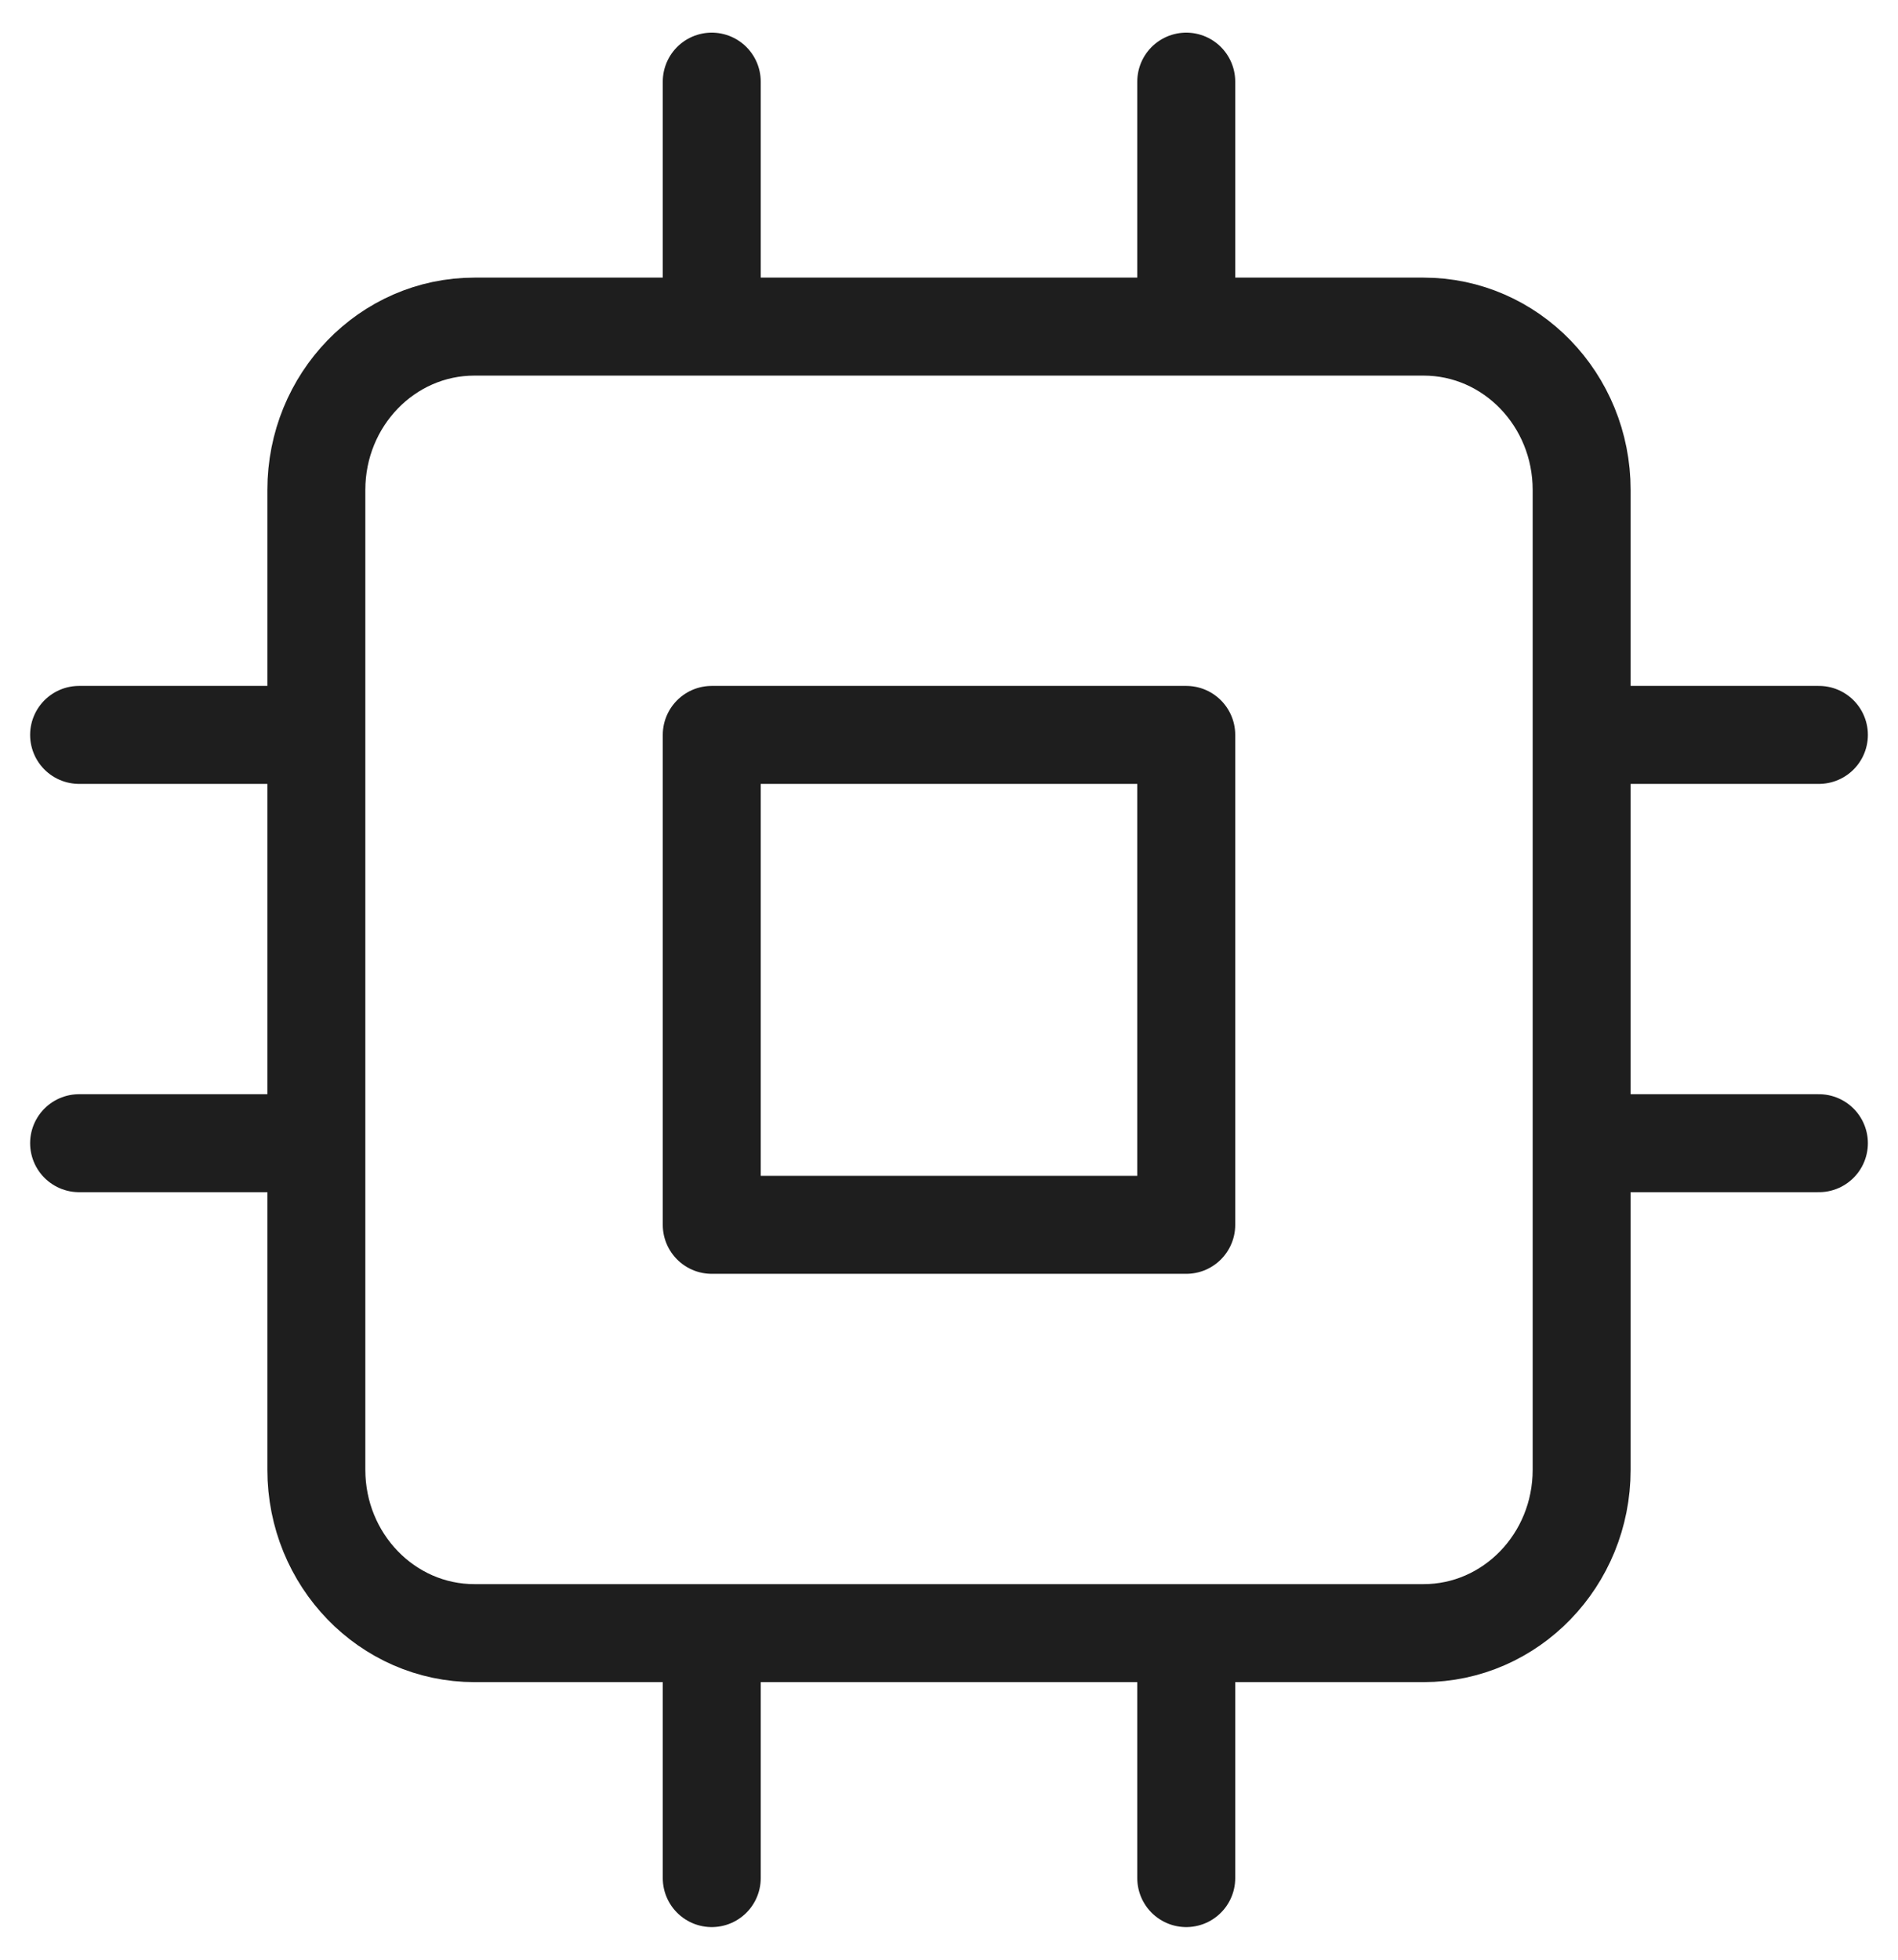 <svg xmlns="http://www.w3.org/2000/svg" width="31" height="32" viewBox="0 0 31 32" fill="none"><g clip-path="url(#clip0_139_940)"><path d="M11.625 1.333V5.333M19.375 1.333V5.333M11.625 26.667V30.667M19.375 26.667V30.667M25.833 12H29.708M25.833 18.667H29.708M1.292 12H5.167M1.292 18.667H5.167M7.75 5.333H23.25C24.677 5.333 25.833 6.527 25.833 8V24C25.833 25.473 24.677 26.667 23.25 26.667H7.75C6.323 26.667 5.167 25.473 5.167 24V8C5.167 6.527 6.323 5.333 7.75 5.333ZM11.625 12H19.375V20H11.625V12Z" stroke="#1E1E1E" stroke-width="1.6" stroke-linecap="round" stroke-linejoin="round"></path></g><defs><clipPath id="clip0_139_940"><rect width="31" height="32" fill="white"></rect></clipPath></defs></svg>
